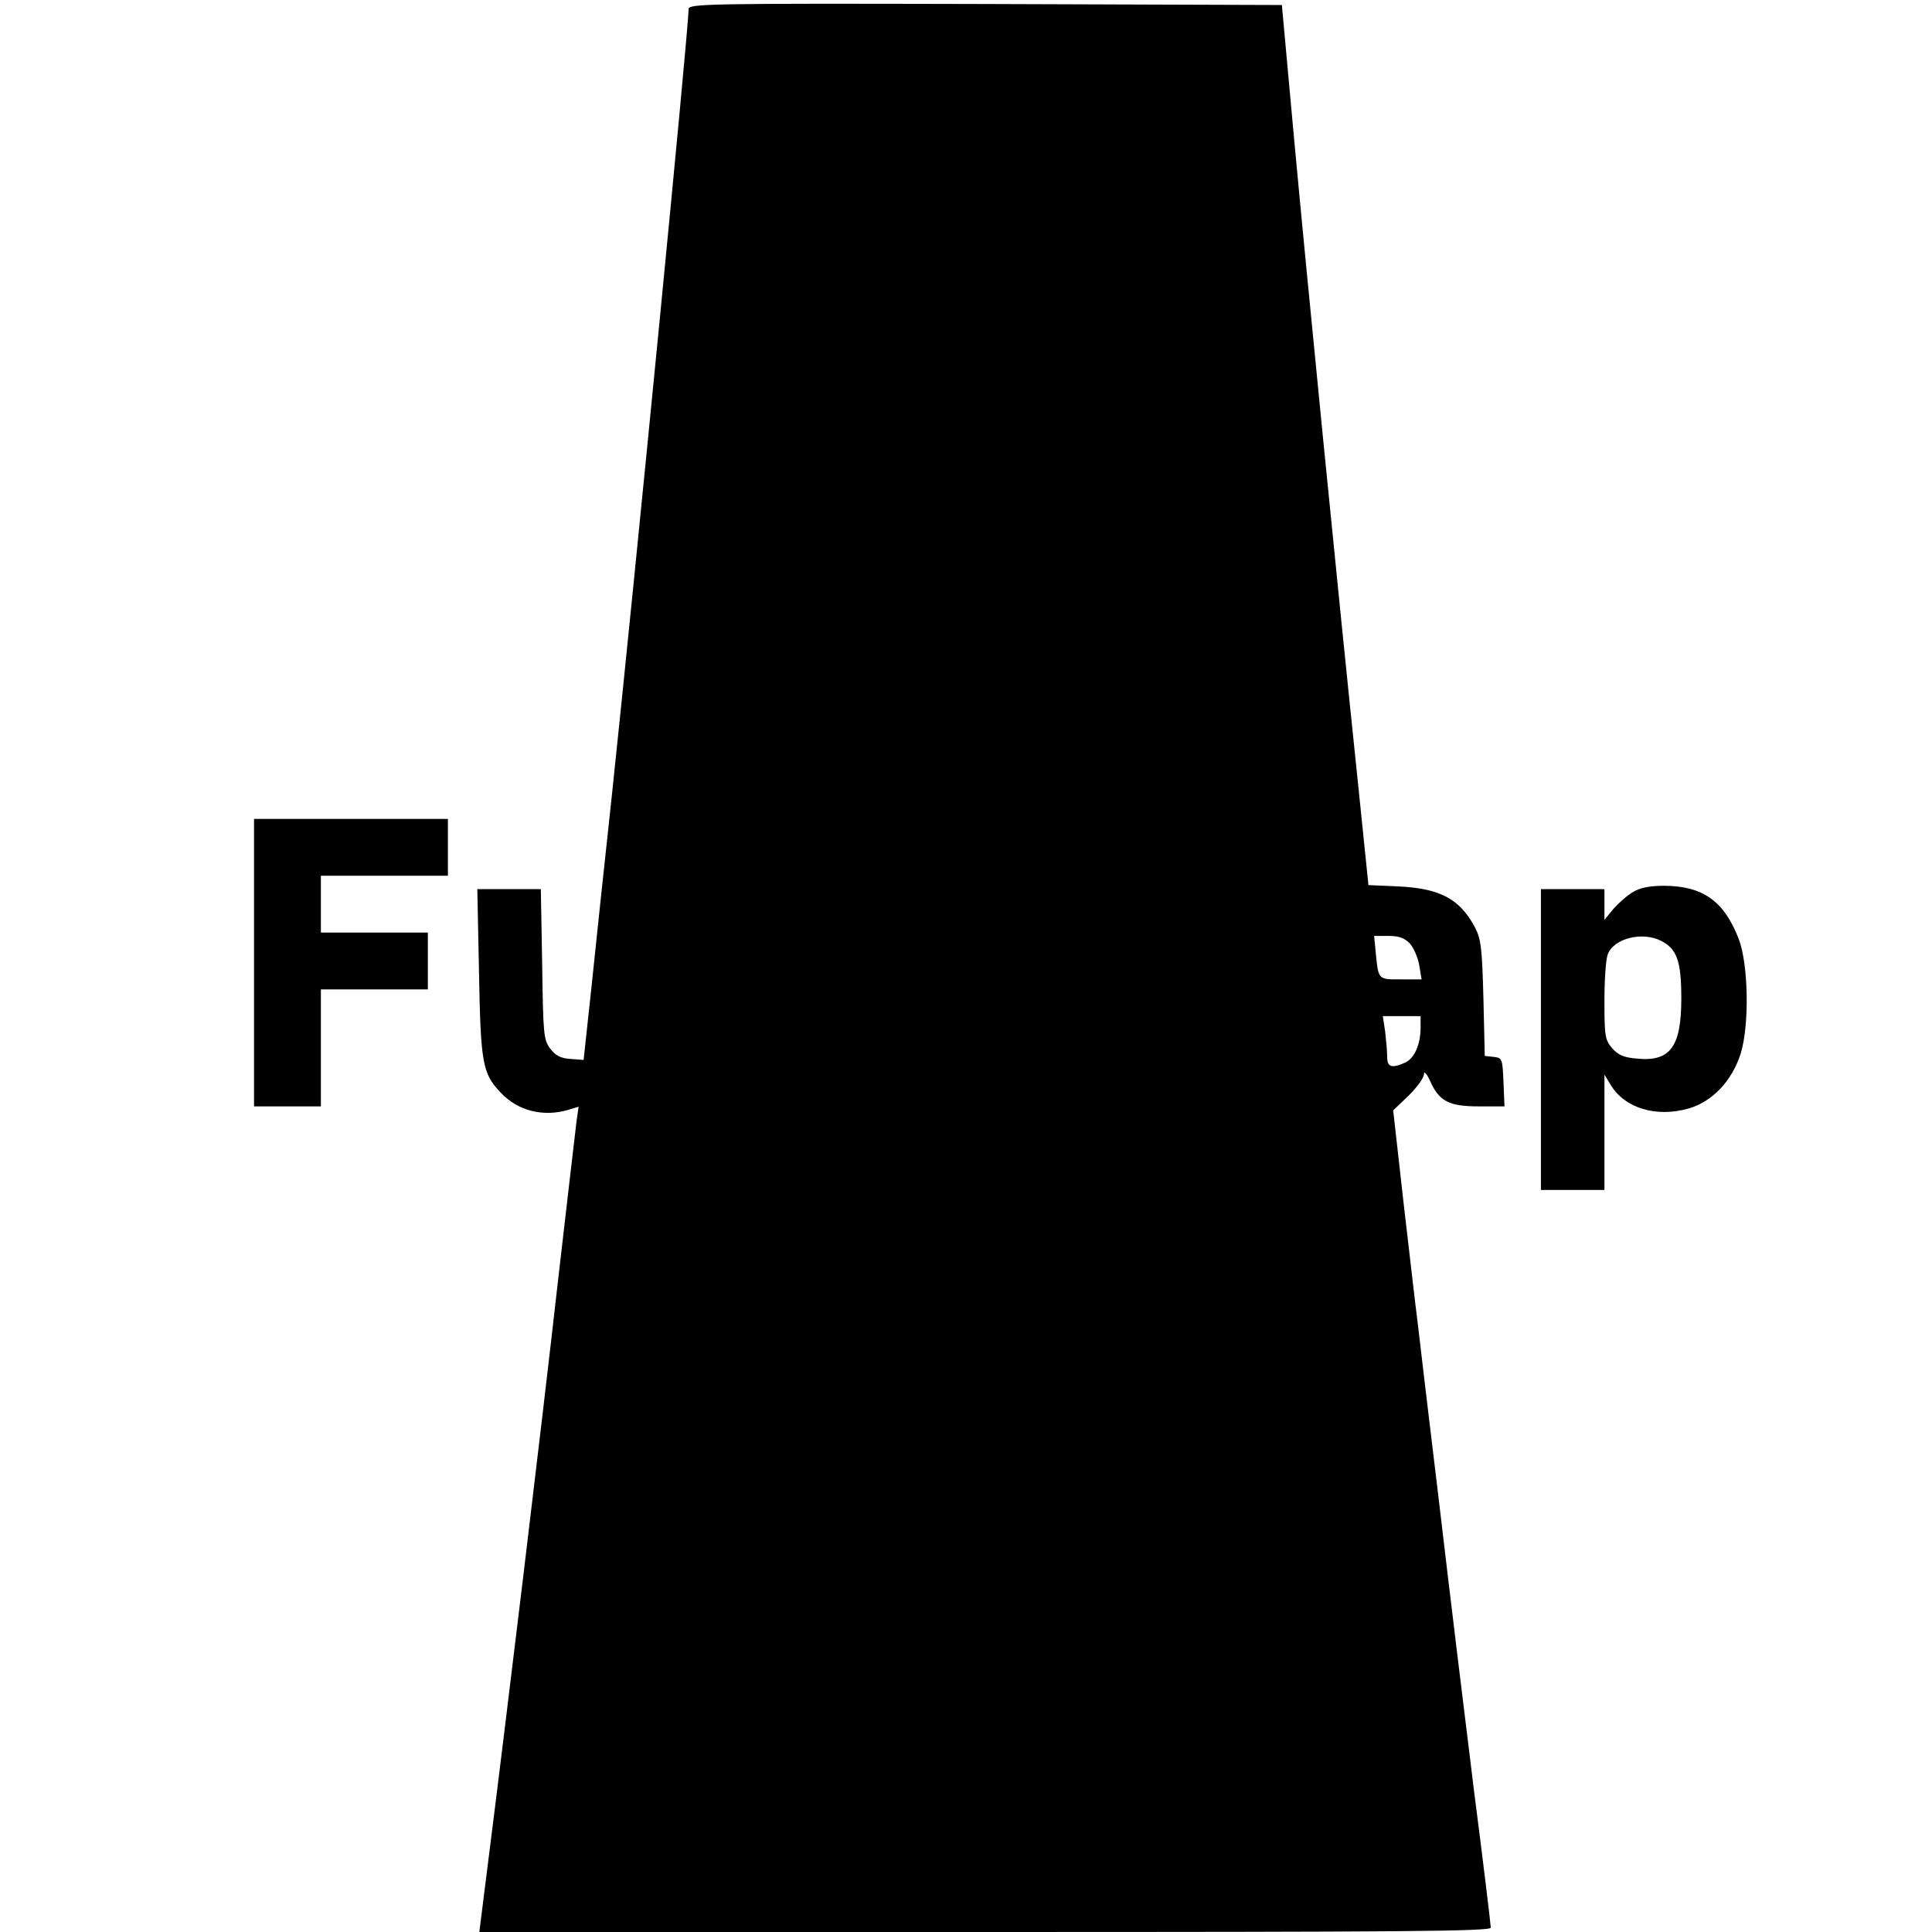 <?xml version="1.0" standalone="no"?>
<!DOCTYPE svg PUBLIC "-//W3C//DTD SVG 20010904//EN"
 "http://www.w3.org/TR/2001/REC-SVG-20010904/DTD/svg10.dtd">
<svg version="1.0" xmlns="http://www.w3.org/2000/svg"
 width="578pt" height="578pt" viewBox="0 0 578 578"
 preserveAspectRatio="xMidYMid meet">
<g transform="translate(0,578) scale(0.1,-0.1)"
fill="#000000" stroke="none">
<path d="M2060 5752 c0 -60 -159 -1686 -229 -2347 -22 -203 -50 -466 -62 -583
l-23 -213 -40 3 c-29 2 -44 10 -60 31 -20 27 -21 43 -24 253 l-4 224 -95 0
-95 0 5 -247 c5 -276 10 -305 67 -364 50 -52 124 -71 198 -50 l33 10 -6 -42
c-3 -23 -28 -240 -56 -482 -50 -444 -155 -1313 -207 -1722 l-28 -223 1513 0
c1258 0 1513 2 1513 13 0 8 -22 191 -50 408 -27 217 -74 603 -104 859 -31 256
-60 501 -65 545 -6 44 -24 204 -42 357 l-31 276 46 44 c25 25 46 53 46 64 0
11 8 3 19 -21 27 -60 56 -75 146 -75 l76 0 -3 73 c-3 70 -4 72 -29 75 l-27 3
-4 172 c-4 150 -7 177 -25 212 -45 85 -104 117 -228 123 l-91 4 -32 312 c-59
564 -152 1504 -190 1916 l-37 405 -887 3 c-851 2 -888 1 -888 -16z m2158
-2795 c11 -12 24 -41 28 -65 l7 -42 -62 0 c-68 0 -67 -2 -75 78 l-5 52 43 0
c31 0 48 -6 64 -23z m32 -251 c0 -50 -18 -92 -46 -105 -41 -18 -54 -14 -54 18
0 15 -3 49 -6 75 l-7 46 57 0 56 0 0 -34z"/>
<path d="M760 2900 l0 -430 100 0 100 0 0 175 0 175 160 0 160 0 0 85 0 85
-160 0 -160 0 0 85 0 85 190 0 190 0 0 85 0 85 -290 0 -290 0 0 -430z"/>
<path d="M4885 3111 c-17 -10 -43 -33 -58 -50 l-27 -33 0 46 0 46 -95 0 -95 0
0 -450 0 -450 95 0 95 0 0 173 0 172 19 -31 c42 -70 137 -98 234 -70 71 21
129 83 155 165 26 86 23 268 -7 344 -44 112 -107 156 -221 157 -46 0 -74 -6
-95 -19z m85 -146 c47 -24 60 -61 60 -172 0 -145 -33 -190 -133 -180 -39 3
-56 11 -74 31 -21 25 -23 36 -23 141 0 62 4 125 10 140 18 48 104 69 160 40z"/>
</g>
</svg>
